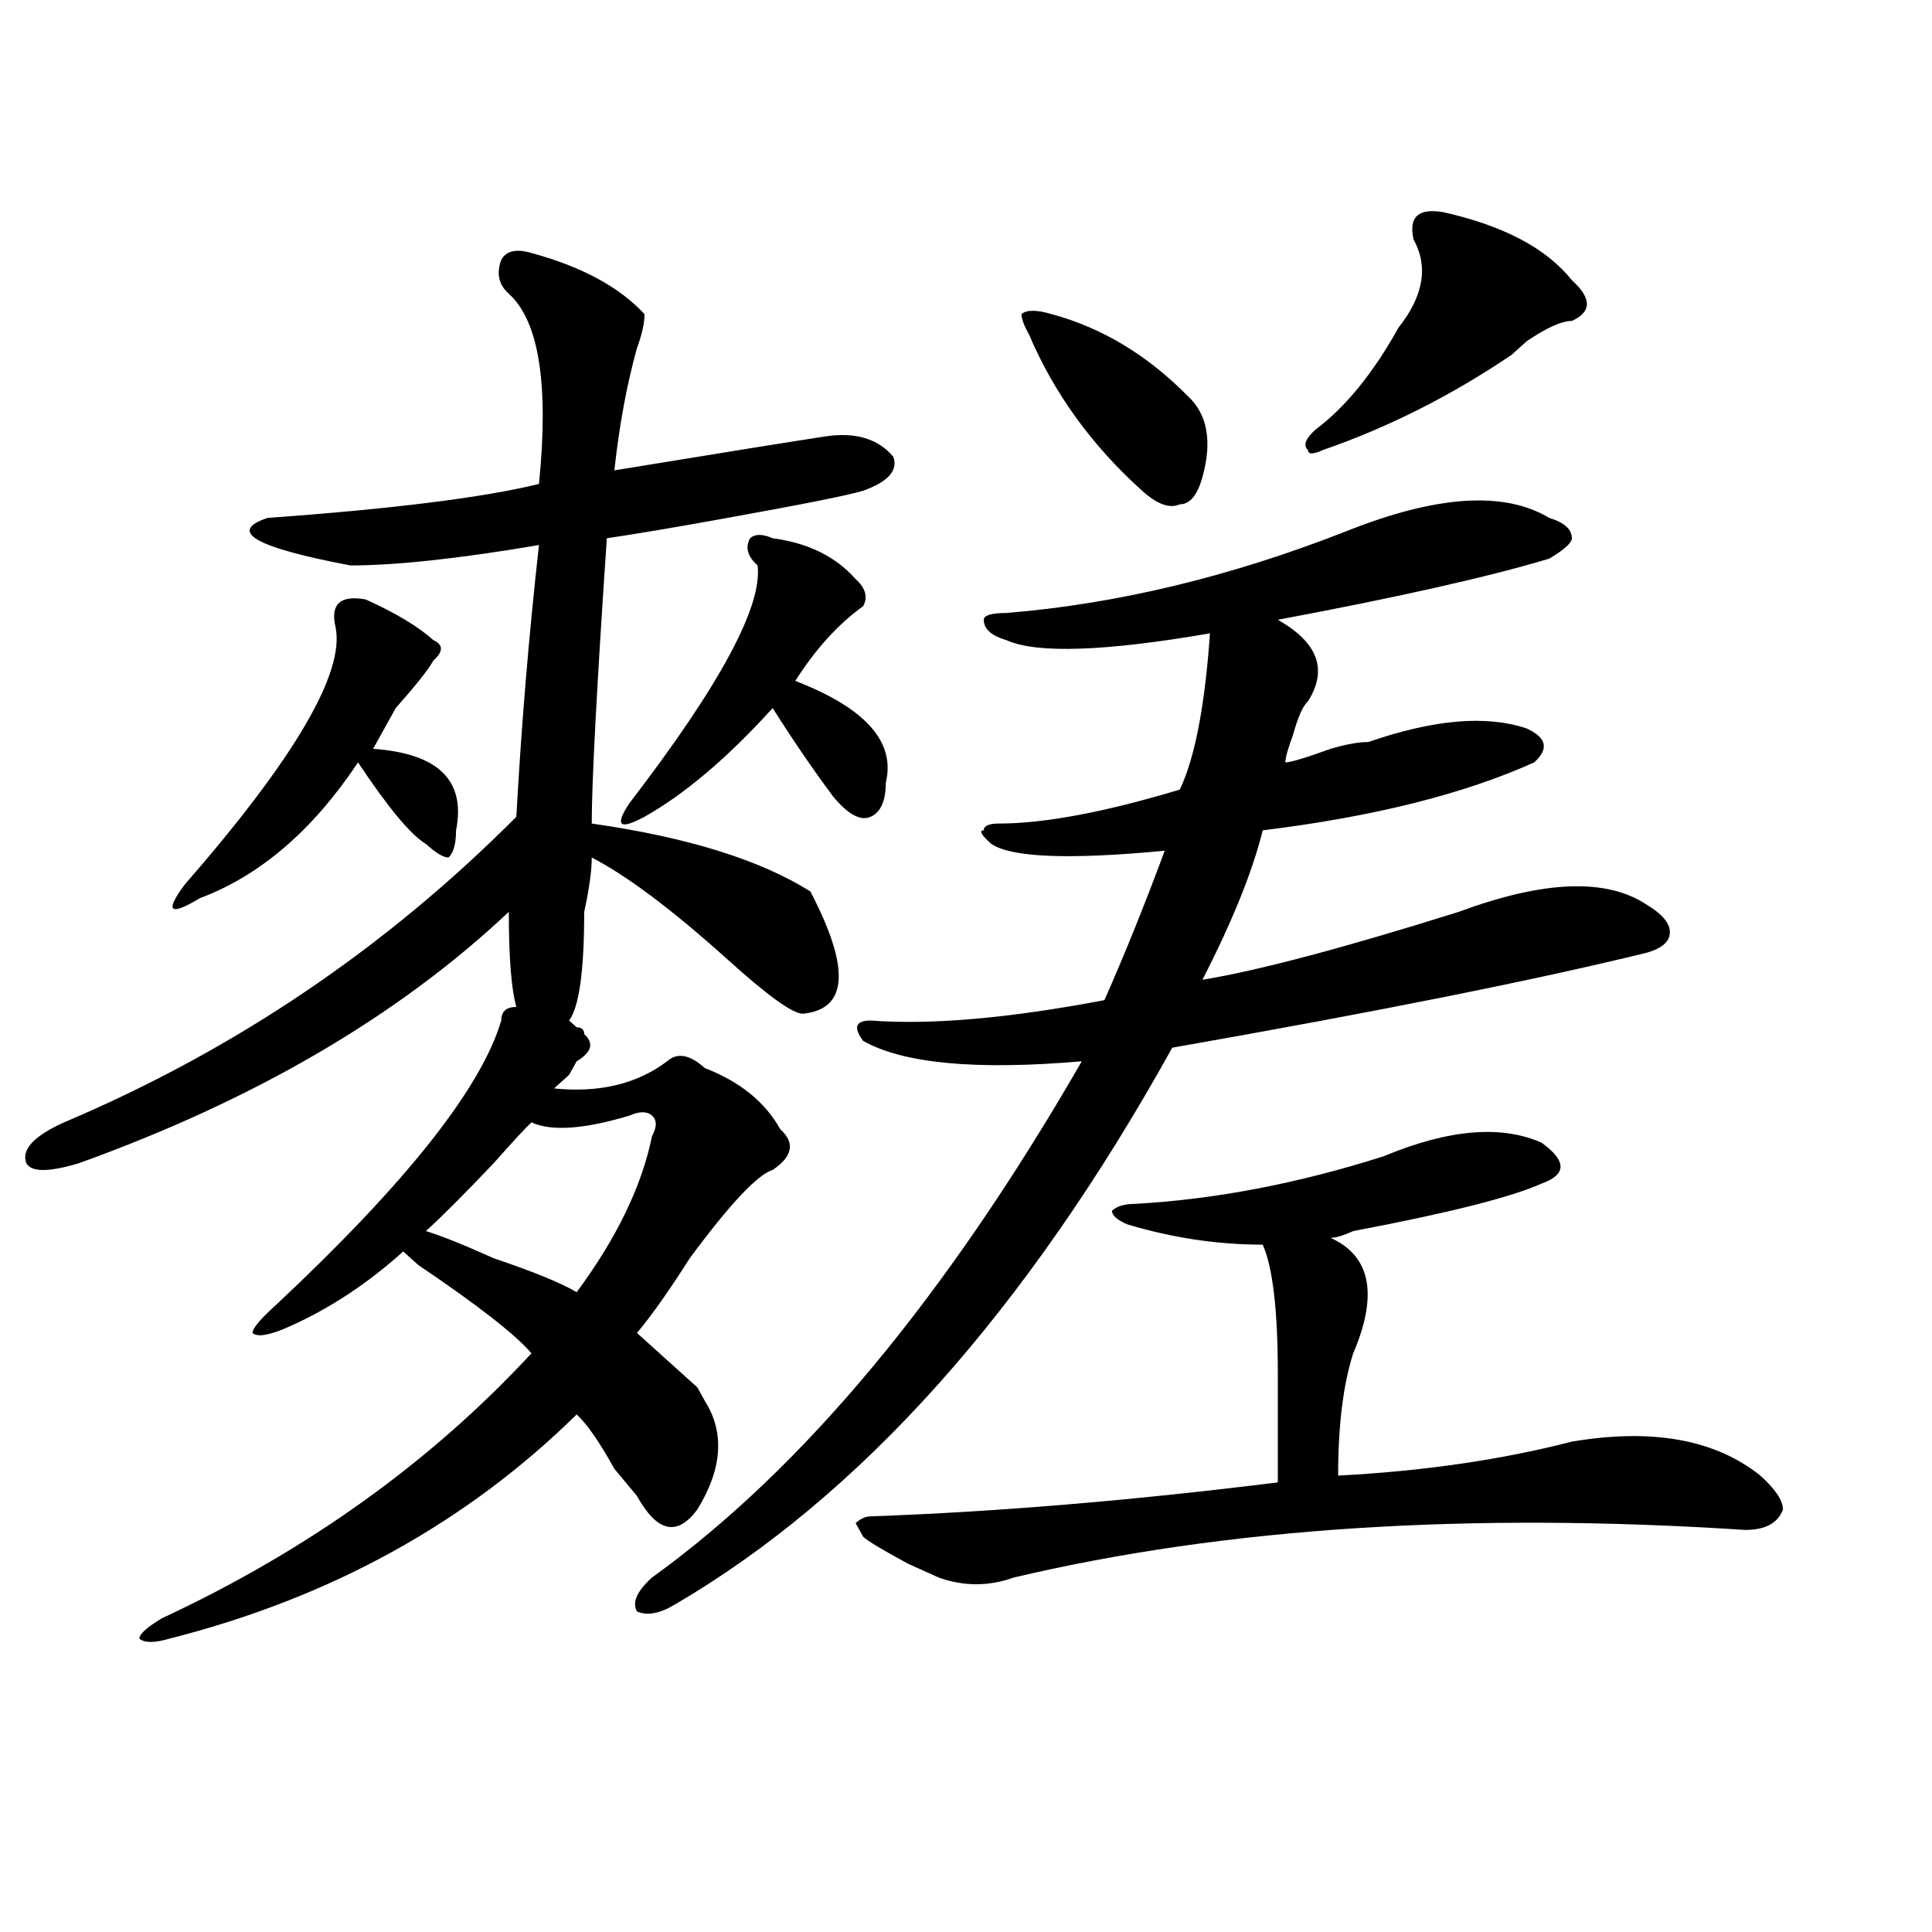 <?xml version="1.0" encoding="utf-8"?>
<!-- Generator: Adobe Illustrator 16.0.0, SVG Export Plug-In . SVG Version: 6.00 Build 0)  -->
<!DOCTYPE svg PUBLIC "-//W3C//DTD SVG 1.1//EN" "http://www.w3.org/Graphics/SVG/1.1/DTD/svg11.dtd">
<svg version="1.1" id="图层_1" xmlns="http://www.w3.org/2000/svg" xmlns:xlink="http://www.w3.org/1999/xlink" x="0px" y="0px"
	 width="1000px" height="1000px" viewBox="0 0 1000 1000" enable-background="new 0 0 1000 1000" xml:space="preserve">
<path d="M294.578,528.219l3.902,3.516c2.562,0,3.902,1.209,3.902,3.516c5.183,4.725,3.902,9.394-3.902,14.063l-3.902,7.031
	c-2.622,2.362-5.243,4.725-7.805,7.031c23.414,2.362,42.926-2.307,58.535-14.063c5.183-4.669,11.707-3.516,19.512,3.516
	c18.171,7.031,31.219,17.578,39.023,31.641c7.805,7.031,6.464,14.063-3.902,21.094c-7.805,2.362-22.134,17.578-42.926,45.703
	c-10.427,16.425-19.512,29.334-27.316,38.672c7.805,7.031,18.171,16.425,31.219,28.125l3.902,7.031
	c10.366,16.425,9.085,35.156-3.902,56.25c-10.427,14.063-20.853,11.756-31.219-7.031l-11.707-14.063
	c-7.805-14.063-14.329-23.4-19.512-28.125c-57.255,56.25-127.497,94.922-210.727,116.016c-7.805,2.307-13.048,2.307-15.609,0
	c0-2.362,3.902-5.878,11.707-10.547c75.425-35.156,139.144-80.859,191.215-137.109c-7.805-9.338-27.316-24.609-58.535-45.703
	c-2.622-2.307-5.243-4.669-7.805-7.031c-18.231,16.425-37.743,29.334-58.535,38.672c-10.427,4.725-16.95,5.878-19.512,3.516
	c0-2.307,3.902-7.031,11.707-14.063c67.62-63.281,106.644-112.5,117.07-147.656c0-4.669,2.562-7.031,7.805-7.031
	c-2.622-9.338-3.902-25.763-3.902-49.219c-57.255,53.943-131.399,97.284-222.434,130.078c-15.609,4.725-24.755,4.725-27.316,0
	c-2.622-7.031,3.902-14.063,19.512-21.094c88.413-37.463,166.46-90.197,234.141-158.203c2.562-46.856,6.464-93.713,11.707-140.625
	c-41.646,7.031-74.145,10.547-97.559,10.547c-49.45-9.338-63.778-17.578-42.926-24.609c64.999-4.669,111.827-10.547,140.484-17.578
	c5.183-51.525,0-84.375-15.609-98.438c-5.243-4.669-6.524-10.547-3.902-17.578c2.562-4.669,7.805-5.822,15.609-3.516
	c25.976,7.031,45.487,17.578,58.535,31.641c0,4.725-1.341,10.547-3.902,17.578c-5.243,18.787-9.146,39.881-11.707,63.281
	c57.194-9.338,93.656-15.216,109.266-17.578c15.609-2.307,27.316,1.209,35.121,10.547c2.562,7.031-2.622,12.909-15.609,17.578
	c-7.805,2.362-31.219,7.031-70.242,14.063c-26.036,4.725-46.828,8.24-62.438,10.547c-5.243,77.344-7.805,126.563-7.805,147.656
	c49.39,7.031,87.132,18.787,113.168,35.156c20.792,39.881,19.512,60.975-3.902,63.281c-5.243,0-18.231-9.338-39.023-28.125
	c-28.657-25.763-52.071-43.341-70.242-52.734c0,7.031-1.341,16.425-3.902,28.125C302.383,502.456,299.761,521.188,294.578,528.219z
	 M189.215,310.25c15.609,7.031,27.316,14.063,35.121,21.094c5.183,2.362,5.183,5.878,0,10.547
	c-2.622,4.725-9.146,12.909-19.512,24.609c-5.243,9.394-9.146,16.425-11.707,21.094c33.78,2.362,48.108,16.425,42.926,42.188
	c0,7.031-1.341,11.756-3.902,14.063c-2.622,0-6.524-2.307-11.707-7.031c-7.805-4.669-19.512-18.731-35.121-42.188
	c-23.414,35.156-50.73,58.612-81.949,70.313c-15.609,9.394-18.231,7.031-7.805-7.031c57.194-65.588,83.229-110.138,78.047-133.594
	C170.983,312.612,176.167,307.943,189.215,310.25z M325.797,577.438c-23.414,7.031-40.364,8.24-50.73,3.516
	c-2.622,2.362-9.146,9.394-19.512,21.094c-15.609,16.425-27.316,28.125-35.121,35.156c7.805,2.362,19.512,7.031,35.121,14.063
	c20.792,7.031,35.121,12.909,42.926,17.578c20.792-28.125,33.78-55.041,39.023-80.859c2.562-4.669,2.562-8.185,0-10.547
	C334.882,575.131,330.979,575.131,325.797,577.438z M399.941,278.609c18.171,2.362,32.499,9.394,42.926,21.094
	c5.183,4.725,6.464,9.394,3.902,14.063c-13.048,9.394-24.755,22.303-35.121,38.672c36.401,14.063,52.011,31.641,46.828,52.734
	c0,9.394-2.622,15.271-7.805,17.578c-5.243,2.362-11.707-1.153-19.512-10.547c-10.427-14.063-20.853-29.278-31.219-45.703
	c-23.414,25.818-45.548,44.55-66.34,56.25c-13.048,7.031-15.609,4.725-7.805-7.031c46.828-60.919,68.901-101.953,66.34-123.047
	c-5.243-4.669-6.524-9.338-3.902-14.063C390.796,276.303,394.698,276.303,399.941,278.609z M696.52,275.094
	c46.828-18.731,81.949-21.094,105.363-7.031c7.805,2.362,11.707,5.878,11.707,10.547c0,2.362-3.902,5.878-11.707,10.547
	c-31.219,9.394-78.047,19.94-140.484,31.641c20.792,11.756,25.976,25.818,15.609,42.188c-2.622,2.362-5.243,8.24-7.805,17.578
	c-2.622,7.031-3.902,11.756-3.902,14.063c2.562,0,10.366-2.307,23.414-7.031c7.805-2.307,14.269-3.516,19.512-3.516
	c33.78-11.7,61.097-14.063,81.949-7.031c10.366,4.725,11.707,10.547,3.902,17.578c-36.462,16.425-83.29,28.125-140.484,35.156
	c-5.243,21.094-15.609,46.912-31.219,77.344c28.597-4.669,72.804-16.369,132.68-35.156c44.206-16.369,76.706-17.578,97.559-3.516
	c7.805,4.725,11.707,9.394,11.707,14.063c0,4.725-3.902,8.24-11.707,10.547c-57.255,14.063-139.204,30.487-245.848,49.219
	C531.28,678.237,445.429,774.313,349.211,830.563c-7.805,4.669-14.329,5.822-19.512,3.516c-2.622-4.725,0-10.547,7.805-17.578
	c78.047-56.25,152.191-145.294,222.434-267.188c-54.633,4.725-92.376,1.209-113.168-10.547c-5.243-7.031-3.902-10.547,3.902-10.547
	c31.219,2.362,71.522-1.153,120.973-10.547c10.366-23.4,20.792-49.219,31.219-77.344c-49.45,4.725-79.388,3.516-89.754-3.516
	c-5.243-4.669-6.524-7.031-3.902-7.031c0-2.307,2.562-3.516,7.805-3.516c23.414,0,54.633-5.822,93.656-17.578
	c7.805-16.369,12.987-43.341,15.609-80.859c-54.633,9.394-89.754,10.547-105.363,3.516c-7.805-2.307-11.707-5.822-11.707-10.547
	c0-2.307,3.902-3.516,11.707-3.516C578.108,312.612,636.644,298.55,696.52,275.094z M587.254,623.141
	c41.585-2.307,84.511-10.547,128.777-24.609c33.78-14.063,61.097-16.369,81.949-7.031c12.987,9.394,12.987,16.425,0,21.094
	c-15.609,7.031-48.169,15.271-97.559,24.609c-5.243,2.362-9.146,3.516-11.707,3.516c20.792,9.394,24.694,29.334,11.707,59.766
	c-5.243,16.425-7.805,37.519-7.805,63.281c44.206-2.307,84.511-8.185,120.973-17.578c41.585-7.031,74.145-1.153,97.559,17.578
	c7.805,7.031,11.707,12.909,11.707,17.578c-2.622,7.031-9.146,10.547-19.512,10.547c-143.106-9.338-269.262-1.153-378.527,24.609
	c-13.048,4.669-26.036,4.669-39.023,0l-15.609-7.031c-13.048-7.031-20.853-11.7-23.414-14.063l-3.902-7.031
	c2.562-2.307,5.183-3.516,7.805-3.516c64.999-2.307,135.241-8.185,210.727-17.578c0-25.763,0-44.494,0-56.25
	c0-32.794-2.622-55.041-7.805-66.797c-23.414,0-46.828-3.516-70.242-10.547c-5.243-2.307-7.805-4.669-7.805-7.031
	C578.108,624.35,582.011,623.141,587.254,623.141z M544.328,162.594c25.976,7.031,49.39,21.094,70.242,42.188
	c10.366,9.394,12.987,23.456,7.805,42.188c-2.622,9.394-6.524,14.063-11.707,14.063c-5.243,2.362-11.707,0-19.512-7.031
	c-26.036-23.4-45.548-50.372-58.535-80.859c-2.622-4.669-3.902-8.185-3.902-10.547C531.28,160.287,536.523,160.287,544.328,162.594z
	 M747.25,109.859c31.219,7.031,53.292,18.787,66.34,35.156c10.366,9.394,10.366,16.425,0,21.094
	c-5.243,0-13.048,3.516-23.414,10.547c-2.622,2.362-5.243,4.725-7.805,7.031c-31.219,21.094-63.778,37.519-97.559,49.219
	c-5.243,2.362-7.805,2.362-7.805,0c-2.622-2.307-1.341-5.822,3.902-10.547c15.609-11.7,29.878-29.278,42.926-52.734
	c12.987-16.369,15.609-31.641,7.805-45.703C729.019,112.222,734.202,107.553,747.25,109.859z"/>
</svg>
